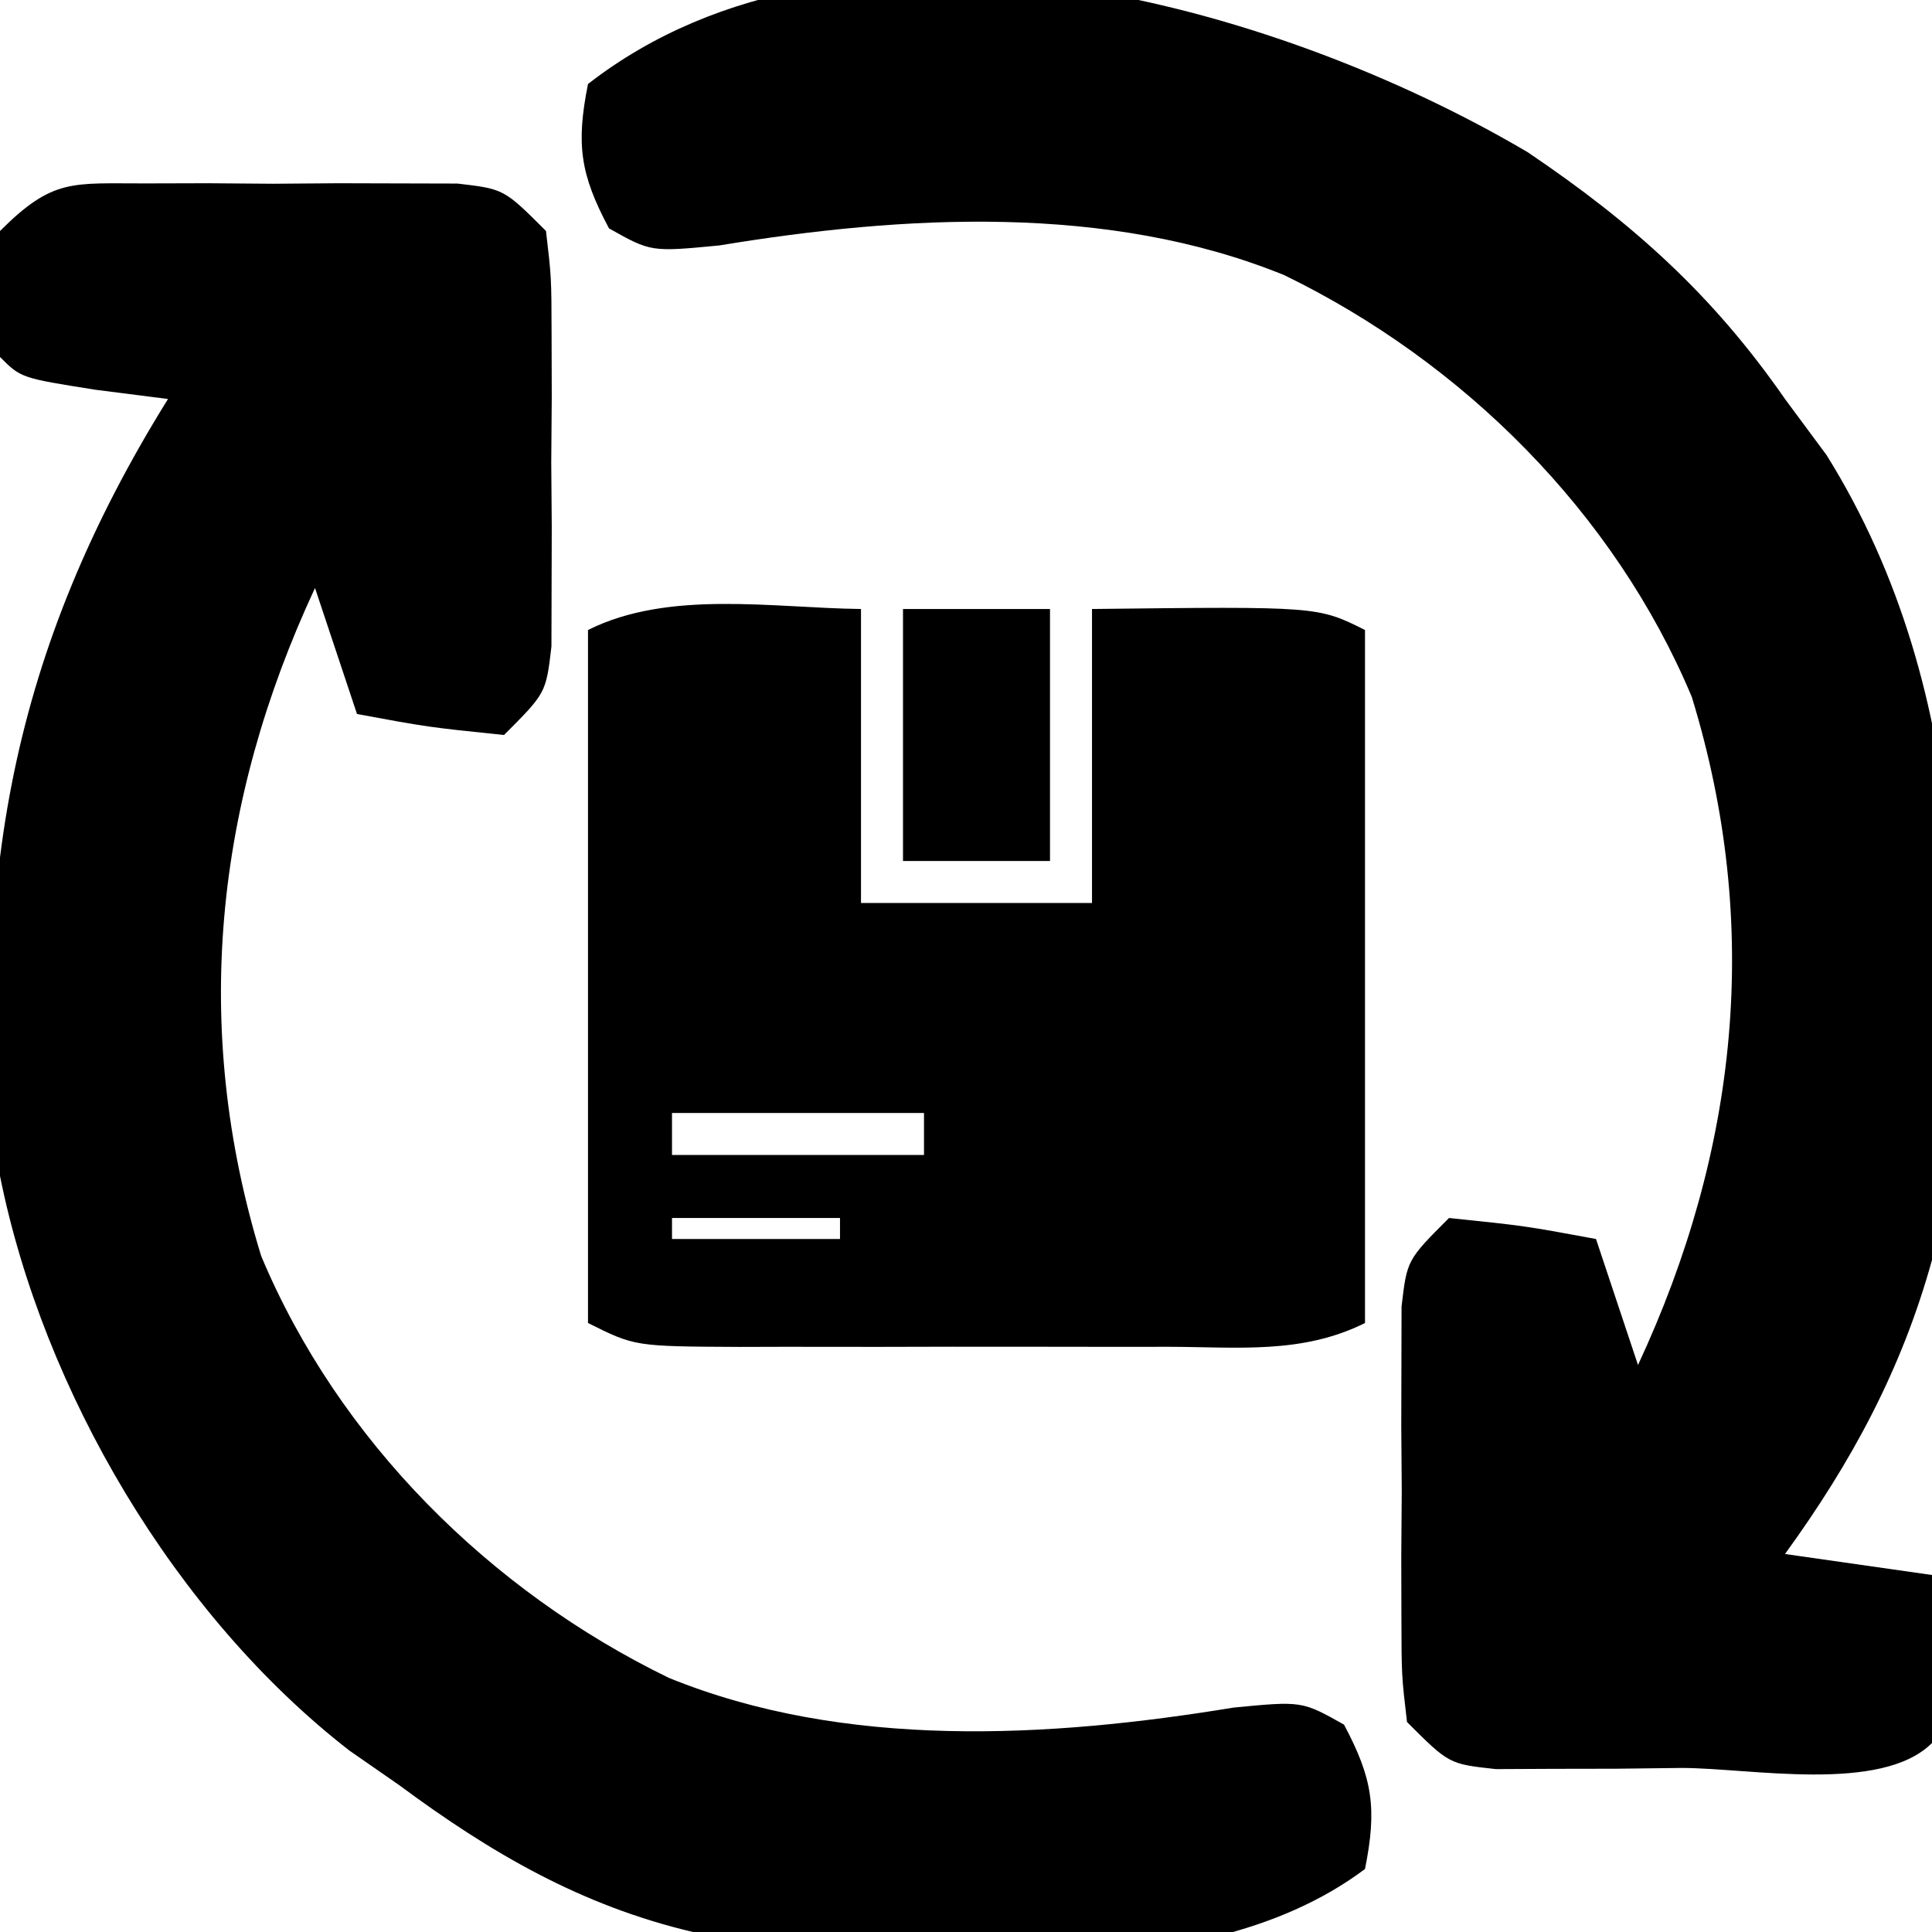 <?xml version="1.0" encoding="UTF-8"?>
<svg version="1.1" xmlns="http://www.w3.org/2000/svg" width="92" height="92">
<path d="M0 0 C1.466 -0.004 1.466 -0.004 2.961 -0.008 C3.984 -0 5.008 0.008 6.062 0.016 C7.086 0.008 8.11 0 9.164 -0.008 C10.141 -0.005 11.118 -0.003 12.125 0 C13.023 0.002 13.922 0.005 14.848 0.007 C17.062 0.266 17.062 0.266 19.062 2.266 C19.321 4.48 19.321 4.48 19.328 7.203 C19.332 8.669 19.332 8.669 19.336 10.164 C19.328 11.188 19.32 12.211 19.312 13.266 C19.32 14.289 19.328 15.313 19.336 16.367 C19.333 17.344 19.331 18.321 19.328 19.328 C19.326 20.227 19.324 21.125 19.321 22.051 C19.062 24.266 19.062 24.266 17.062 26.266 C13.438 25.891 13.438 25.891 10.062 25.266 C9.402 23.286 8.742 21.306 8.062 19.266 C3.301 29.491 2.155 40.18 5.5 51.078 C9.186 59.868 16.399 67.026 24.902 71.16 C33.288 74.58 43.01 74.026 51.812 72.578 C55.062 72.266 55.062 72.266 57.062 73.391 C58.436 75.966 58.637 77.394 58.062 80.266 C49.854 86.425 35.761 84.325 26.062 83.266 C20.745 82.017 16.434 79.506 12.062 76.266 C11.284 75.726 10.505 75.185 9.703 74.629 C1.396 68.18 -4.872 57.532 -6.938 47.266 C-8.375 33.349 -6.367 22.206 1.062 10.266 C-0.072 10.121 -1.206 9.977 -2.375 9.828 C-5.938 9.266 -5.938 9.266 -6.938 8.266 C-7.125 5.328 -7.125 5.328 -6.938 2.266 C-4.407 -0.265 -3.502 0.009 0 0 Z " fill="#000000" transform="translate(6.938,8.734)"/>
<path d="M0 0 C5.003 3.375 8.81 6.79 12.25 11.75 C12.904 12.632 13.557 13.513 14.23 14.422 C21.34 25.832 21.123 39.738 19.25 52.75 C17.803 57.973 15.432 62.359 12.25 66.75 C14.56 67.08 16.87 67.41 19.25 67.75 C19.348 73.902 19.348 73.902 19.25 75.75 C16.832 78.168 10.562 76.935 7.312 76.938 C6.284 76.95 5.256 76.962 4.197 76.975 C3.216 76.977 2.234 76.978 1.223 76.98 C-0.135 76.987 -0.135 76.987 -1.519 76.993 C-3.75 76.75 -3.75 76.75 -5.75 74.75 C-6.009 72.535 -6.009 72.535 -6.016 69.812 C-6.019 68.347 -6.019 68.347 -6.023 66.852 C-6.016 65.828 -6.008 64.805 -6 63.75 C-6.012 62.215 -6.012 62.215 -6.023 60.648 C-6.021 59.671 -6.018 58.694 -6.016 57.688 C-6.013 56.789 -6.011 55.891 -6.009 54.965 C-5.75 52.75 -5.75 52.75 -3.75 50.75 C-0.125 51.125 -0.125 51.125 3.25 51.75 C3.91 53.73 4.57 55.71 5.25 57.75 C10.012 47.525 11.157 36.836 7.812 25.938 C4.126 17.148 -3.086 9.99 -11.59 5.855 C-19.975 2.436 -29.697 2.989 -38.5 4.438 C-41.75 4.75 -41.75 4.75 -43.75 3.625 C-45.123 1.05 -45.324 -0.378 -44.75 -3.25 C-32.334 -12.907 -11.992 -7.082 0 0 Z " fill="#000000" transform="translate(72.75,7.25)"/>
<path d="M0 0 C0 4.62 0 9.24 0 14 C3.63 14 7.26 14 11 14 C11 9.38 11 4.76 11 0 C21.75 -0.125 21.75 -0.125 24 1 C24 11.89 24 22.78 24 34 C21.007 35.496 17.937 35.142 14.656 35.133 C13.569 35.134 13.569 35.134 12.46 35.136 C10.926 35.136 9.393 35.135 7.86 35.13 C5.509 35.125 3.159 35.13 0.809 35.137 C-0.68 35.136 -2.168 35.135 -3.656 35.133 C-4.361 35.135 -5.067 35.137 -5.793 35.139 C-10.77 35.115 -10.77 35.115 -13 34 C-13 23.11 -13 12.22 -13 1 C-9.149 -0.926 -4.2 -0.049 0 0 Z M-9 24 C-9 24.66 -9 25.32 -9 26 C-5.04 26 -1.08 26 3 26 C3 25.34 3 24.68 3 24 C-0.96 24 -4.92 24 -9 24 Z M-9 29 C-9 29.33 -9 29.66 -9 30 C-6.36 30 -3.72 30 -1 30 C-1 29.67 -1 29.34 -1 29 C-3.64 29 -6.28 29 -9 29 Z " fill="#000000" transform="translate(41,29)"/>
<path d="M0 0 C2.31 0 4.62 0 7 0 C7 3.96 7 7.92 7 12 C4.69 12 2.38 12 0 12 C0 8.04 0 4.08 0 0 Z " fill="#000000" transform="translate(43,29)"/>
</svg>
